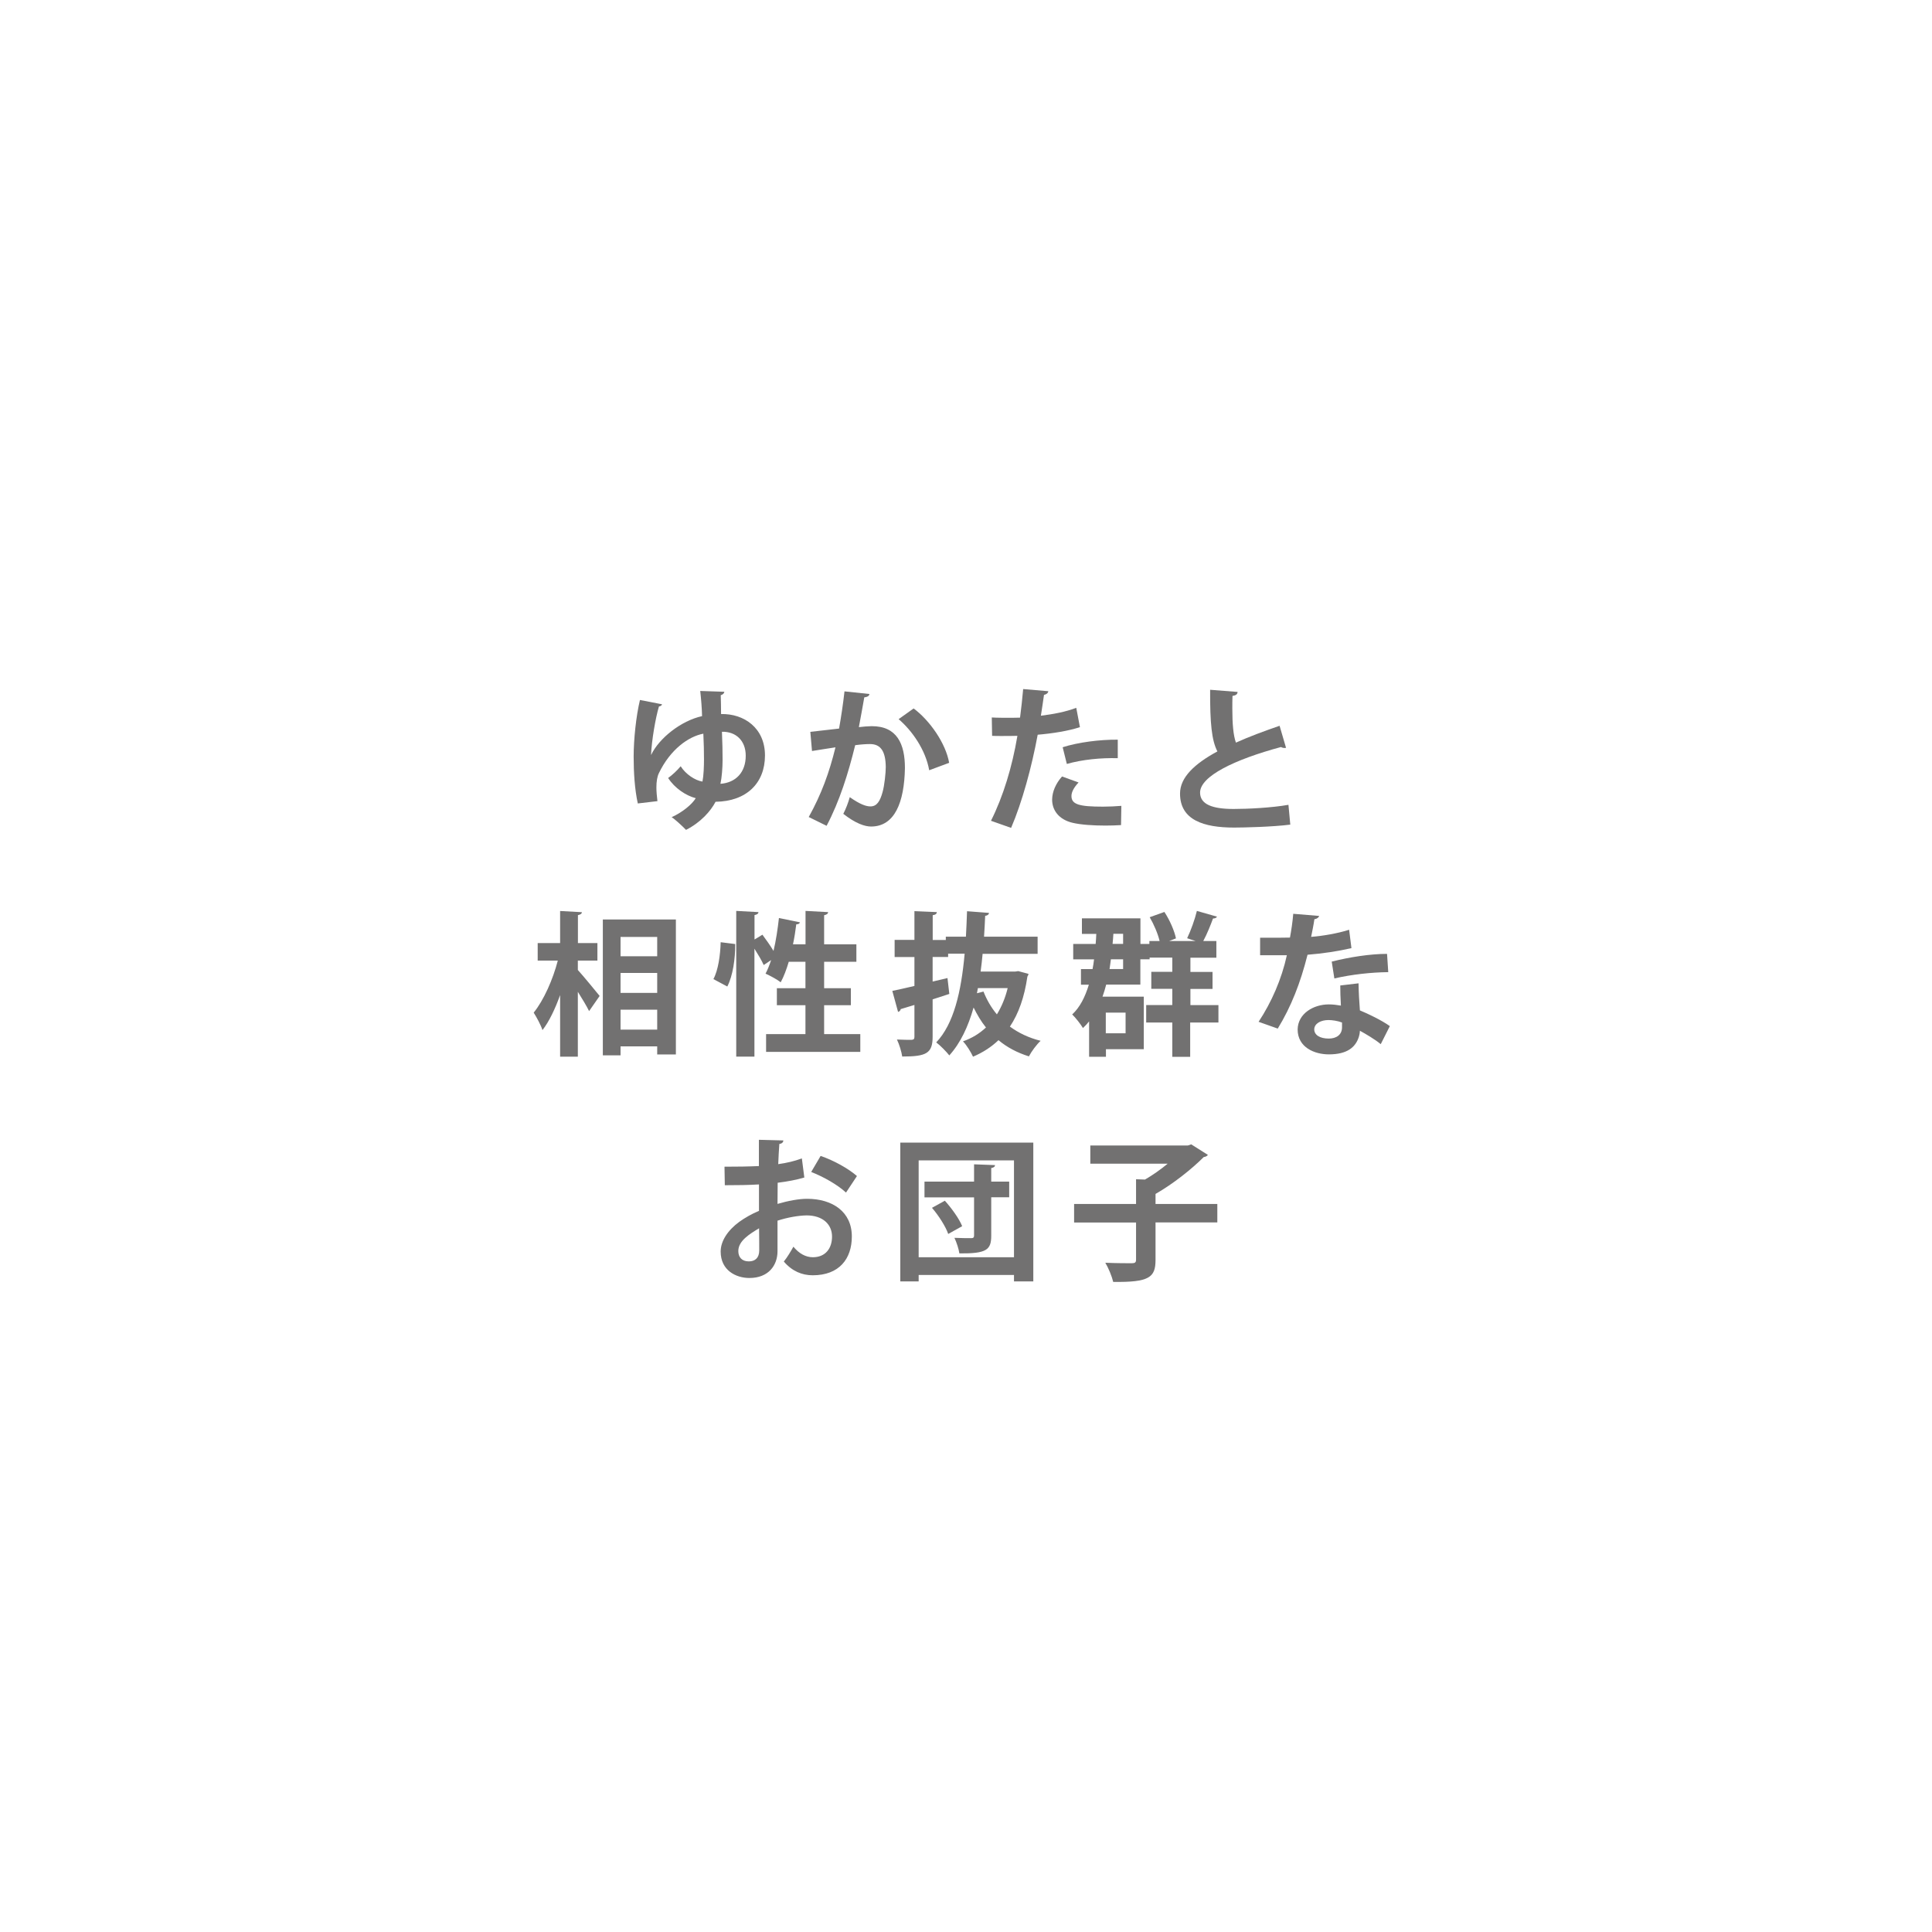 <?xml version="1.0" encoding="UTF-8"?>
<svg id="b" data-name="レイヤー 2" xmlns="http://www.w3.org/2000/svg" width="242" height="242" xmlns:xlink="http://www.w3.org/1999/xlink" viewBox="0 0 242 242">
  <defs>
    <style>
      .f, .g {
        fill: #fff;
      }

      .g {
        filter: url(#d);
      }

      .h {
        fill: #727171;
      }
    </style>
    <filter id="d" data-name="drop-shadow-1" filterUnits="userSpaceOnUse">
      <feOffset dx="0" dy="0"/>
      <feGaussianBlur result="e" stdDeviation="15.64"/>
      <feFlood flood-color="#000" flood-opacity=".62"/>
      <feComposite in2="e" operator="in"/>
      <feComposite in="SourceGraphic"/>
    </filter>
  </defs>
  <g id="c" data-name="レイヤー 1">
    <g>
      <g>
        <circle class="g" cx="120.79" cy="120.66" r="73.58" transform="translate(-14.55 224.75) rotate(-82.53)"/>
        <g>
          <path class="f" d="M79.18,66.04c0,11.25-8.5,20.37-18.99,20.37s-19-9.12-19-20.37,8.5-20.38,19-20.38,18.99,9.12,18.99,20.38Z"/>
          <path class="f" d="M42.62,43.25c0,4.87-3.68,8.82-8.22,8.82s-8.22-3.95-8.22-8.82,3.68-8.82,8.22-8.82,8.22,3.95,8.22,8.82Z"/>
        </g>
      </g>
      <g>
        <path class="h" d="M81.57,94.54c.99-2.07,3.73-4.26,6.37-4.84-.02-.97-.12-2.17-.23-3.15l3.02,.1c-.02,.17-.15,.35-.45,.43,.02,.6,.04,1.61,.04,2.36,2.88-.06,5.5,1.74,5.5,5.19s-2.3,5.75-6.19,5.8c-.6,1.16-1.86,2.59-3.7,3.52-.46-.48-1.37-1.32-1.8-1.59,1.33-.6,2.54-1.59,3.02-2.38-1.22-.31-2.65-1.26-3.46-2.53,.5-.35,1.16-.97,1.57-1.47,.62,.99,1.8,1.78,2.73,1.92,.15-.77,.19-1.92,.19-2.79,0-.97-.02-1.97-.08-3.21-1.86,.35-4.14,1.97-5.57,4.95-.21,.43-.31,1.04-.31,1.78,0,.54,.06,1.12,.13,1.72l-2.46,.29c-.39-1.78-.52-3.89-.52-5.86,0-2.17,.31-5.11,.79-7.1l2.77,.54c-.04,.14-.19,.25-.39,.27-.43,1.43-.91,4.24-.99,6.06h.02Zm8.86-2.88c.06,1.26,.08,2.59,.08,3.54s-.1,2.24-.27,2.98c1.92-.14,3.17-1.43,3.17-3.52,0-1.88-1.22-3.04-2.98-3Z"/>
        <path class="h" d="M108.9,86.94c-.04,.27-.29,.37-.64,.41-.17,.95-.46,2.61-.68,3.73,.5-.06,1.2-.12,1.59-.12,3.19-.02,4.18,2.23,4.18,5.24v.02c-.08,4.28-1.28,7.31-4.24,7.31-.77,0-1.93-.37-3.48-1.59,.31-.6,.62-1.39,.81-2.09,1.32,.93,2.07,1.16,2.59,1.16,.81,0,1.2-.66,1.51-1.76,.25-.85,.41-2.46,.41-3.17-.02-1.92-.6-2.88-1.97-2.88-.46,0-1.12,.04-1.86,.14-.87,3.54-1.94,6.98-3.58,10.1l-2.24-1.1c1.59-2.86,2.57-5.55,3.35-8.73-.7,.12-2.09,.31-2.94,.46l-.21-2.4,3.6-.41c.25-1.41,.5-3.04,.68-4.66l3.13,.33Zm7.49,9.54c-.45-2.57-2.17-4.99-3.83-6.4l1.88-1.34c2.01,1.49,4.02,4.35,4.45,6.81l-2.5,.93Z"/>
        <path class="h" d="M135.28,91.08c-1.47,.48-3.41,.79-5.3,.95-.75,4.06-1.95,8.46-3.33,11.67l-2.52-.89c1.53-3.06,2.65-6.73,3.31-10.64-.31,.02-1.68,.02-2.05,.02-.41,0-.79,0-1.12-.02l-.04-2.3c.62,.04,1.62,.04,2.55,.04,.31,0,.66-.02,.99-.02,.15-1.12,.29-2.46,.39-3.58l3.15,.27c-.02,.23-.25,.41-.54,.46-.1,.7-.25,1.74-.39,2.61,1.53-.19,3.11-.48,4.43-.99l.46,2.42Zm5.13,12.27c-.6,.04-1.28,.06-1.97,.06-1.49,0-3.06-.1-4.1-.35-1.72-.41-2.57-1.59-2.55-2.94,.02-.93,.43-1.95,1.24-2.86l2.07,.75c-.6,.64-.89,1.22-.89,1.7,0,1.06,.99,1.33,3.95,1.33,.77,0,1.59-.04,2.3-.1l-.04,2.4Zm-7.31-9.75c1.94-.62,4.64-.97,6.91-.95v2.32c-2.09-.06-4.45,.17-6.38,.72l-.52-2.09Z"/>
        <path class="h" d="M161.09,93.67c-.06,.02-.14,.02-.19,.02-.15,0-.33-.04-.44-.12-5.82,1.57-10.16,3.66-10.14,5.73,.02,1.45,1.53,2.03,4.2,2.03,1.8,0,4.78-.15,6.87-.52l.23,2.48c-2.23,.29-5.94,.37-7.04,.37-3.79,0-6.77-.93-6.77-4.26,0-2.03,1.82-3.73,4.68-5.28-.72-1.39-.93-3.54-.91-7.72l3.44,.27c-.02,.29-.21,.44-.64,.5-.02,.56-.02,1.08-.02,1.57,0,1.92,.12,3.35,.45,4.28,1.64-.74,3.5-1.43,5.47-2.11l.81,2.77Z"/>
        <path class="h" d="M72.38,120.32v1.18c.68,.74,2.34,2.77,2.73,3.25l-1.32,1.9c-.31-.64-.87-1.55-1.41-2.42v8.13h-2.22v-7.72c-.62,1.72-1.37,3.31-2.21,4.39-.21-.66-.74-1.61-1.1-2.19,1.26-1.55,2.42-4.18,3.02-6.52h-2.52v-2.19h2.81v-4.02l2.73,.15c-.02,.19-.15,.29-.5,.37v3.5h2.44v2.19h-2.44Zm3.13-5.15h9.15v16.91h-2.34v-1.01h-4.59v1.12h-2.22v-17.03Zm6.81,2.19h-4.59v2.42h4.59v-2.42Zm0,4.51h-4.59v2.5h4.59v-2.5Zm-4.59,7.1h4.59v-2.5h-4.59v2.5Z"/>
        <path class="h" d="M89.36,122.64c.6-1.1,.87-3.02,.91-4.62l1.82,.23c.02,1.82-.29,3.97-.99,5.32l-1.74-.93Zm13.85,6.89h4.55v2.23h-11.8v-2.23h4.93v-3.62h-3.58v-2.13h3.58v-3.31h-2.09c-.29,.97-.62,1.86-1.01,2.57-.44-.35-1.33-.83-1.9-1.08,.25-.46,.48-1.04,.7-1.7l-.93,.62c-.23-.54-.7-1.32-1.16-2.05v13.52h-2.28v-18.25l2.79,.15c-.02,.19-.17,.31-.5,.37v3.06l.99-.6c.46,.62,1.01,1.39,1.39,2.03,.31-1.28,.52-2.73,.68-4.12l2.63,.54c-.04,.15-.19,.25-.46,.25-.1,.81-.23,1.66-.41,2.5h1.57v-4.18l2.83,.15c-.02,.21-.16,.31-.5,.39v3.64h4.04v2.19h-4.04v3.31h3.35v2.13h-3.35v3.62Z"/>
        <path class="h" d="M127.55,121.64l1.28,.35c-.02,.15-.08,.23-.14,.33-.37,2.57-1.1,4.64-2.19,6.27,1.08,.79,2.36,1.41,3.85,1.78-.5,.45-1.16,1.35-1.47,1.95-1.47-.46-2.75-1.14-3.81-2.03-.91,.87-1.97,1.55-3.19,2.07-.27-.58-.81-1.47-1.26-1.92,1.1-.39,2.07-.97,2.88-1.74-.6-.74-1.1-1.59-1.55-2.5-.68,2.4-1.64,4.45-3.04,6-.33-.43-1.16-1.28-1.64-1.63,2.19-2.3,3.13-6.31,3.56-11.11h-2.07v.41h-1.94v3.08l1.86-.44,.23,1.99c-.7,.23-1.39,.46-2.09,.68v4.68c0,2.09-.79,2.48-3.81,2.48-.08-.58-.37-1.53-.66-2.13,.75,.04,1.57,.04,1.82,.04,.27-.02,.37-.1,.37-.37v-4l-1.72,.52c-.02,.19-.17,.31-.33,.35l-.72-2.63c.75-.15,1.7-.37,2.77-.62v-3.62h-2.48v-2.15h2.48v-3.6l2.81,.12c-.02,.21-.15,.33-.52,.39v3.1h1.64v-.41h2.52c.06-1.04,.1-2.11,.14-3.19l2.75,.21c-.02,.21-.19,.33-.48,.37-.04,.89-.08,1.76-.14,2.61h6.71v2.15h-6.89c-.06,.75-.16,1.51-.25,2.22h4.33l.39-.06Zm-5.17,2.77l.81-.21c.41,1.04,.97,2.01,1.68,2.86,.58-.95,1.05-2.05,1.35-3.29h-3.73l-.12,.64Z"/>
        <path class="h" d="M152.62,125.89v2.19h-3.54v4.3h-2.24v-4.3h-3.27v-2.19h3.27v-2.03h-2.63v-2.13h2.63v-1.78h-2.84v.21h-1.16v3.17h-4.28c-.13,.52-.29,1.03-.46,1.51h5.17v6.58h-4.74v.95h-2.11v-4.43c-.23,.29-.5,.58-.77,.83-.27-.46-.95-1.33-1.35-1.7,.97-.89,1.62-2.19,2.09-3.73h-.99v-1.95h1.45c.08-.39,.14-.79,.19-1.22h-2.61v-1.93h2.81c.04-.41,.06-.83,.08-1.26h-1.8v-1.95h7.33v3.21h1.12v-.37h1.28c-.21-.91-.72-2.09-1.24-2.98l1.84-.66c.68,1.03,1.26,2.38,1.45,3.31l-.85,.33h3.31c-.37-.12-.74-.23-1.06-.35,.45-.93,.97-2.36,1.22-3.42l2.52,.72c-.08,.15-.25,.23-.5,.23-.31,.85-.77,1.99-1.22,2.82h1.64v2.09h-3.25v1.78h2.77v2.13h-2.77v2.03h3.54Zm-11.63,.95h-2.48v2.59h2.48v-2.59Zm-.31-5.46v-1.22h-1.53c-.04,.41-.12,.81-.17,1.22h1.7Zm0-4.41h-1.22c-.02,.43-.06,.85-.1,1.26h1.32v-1.26Z"/>
        <path class="h" d="M165.24,114.73c-.06,.19-.27,.37-.6,.41-.1,.7-.29,1.64-.41,2.21,1.37-.1,3.35-.43,4.76-.89l.29,2.3c-1.66,.39-3.6,.68-5.5,.83-.89,3.54-2.05,6.5-3.73,9.25l-2.4-.85c1.61-2.44,2.88-5.32,3.54-8.34h-3.35v-2.19h2.15c.58,0,1.16-.02,1.59-.02,.17-.93,.33-1.97,.41-2.98l3.25,.27Zm4.93,8.44c.02,1.16,.08,2.26,.17,3.39,1.04,.43,2.73,1.24,3.75,1.97l-1.14,2.26c-.72-.6-1.88-1.28-2.61-1.68-.02,.37-.08,.6-.14,.79-.41,1.26-1.43,2.17-3.75,2.17-1.76,0-3.91-.85-3.91-3.13,.04-1.99,1.99-3.13,3.91-3.13,.48,0,.99,.06,1.51,.15-.06-.93-.08-1.9-.08-2.52l2.28-.27Zm-2.07,4.91c-.52-.21-1.24-.31-1.7-.31-.95,0-1.76,.43-1.78,1.16,0,.72,.72,1.16,1.82,1.16,.93,0,1.66-.46,1.66-1.41v-.6Zm5.79-6.31c-2.11,.02-4.6,.29-6.75,.79l-.33-2.11c2.21-.56,4.82-.97,6.93-.97l.15,2.28Z"/>
        <path class="h" d="M100.76,147.49c-.97,.29-2.07,.5-3.35,.66,0,.91-.02,1.84-.02,2.65,1.32-.39,2.69-.64,3.7-.64,3.17,0,5.61,1.61,5.61,4.72,0,2.81-1.59,4.86-4.9,4.86-1.33,0-2.57-.5-3.62-1.72,.41-.5,.87-1.26,1.2-1.86,.72,.87,1.55,1.32,2.44,1.32,1.57,0,2.4-1.1,2.4-2.59s-1.12-2.65-3.19-2.65c-1.04,.02-2.38,.25-3.64,.66v3.83c0,1.78-1.14,3.35-3.52,3.35-1.68,0-3.6-.95-3.6-3.31,0-1.32,.89-2.67,2.34-3.73,.7-.5,1.55-.99,2.46-1.37v-3.31c-1.28,.08-2.71,.1-4.28,.1l-.04-2.32c1.61,0,3.04-.02,4.31-.08v-3.29l3.06,.08c0,.23-.19,.41-.5,.44-.06,.75-.1,1.64-.14,2.53,1.08-.15,2.09-.39,2.96-.72l.31,2.4Zm-5.69,6.37c-1.12,.68-2.59,1.55-2.59,2.84,0,.79,.46,1.3,1.32,1.3,.79,0,1.3-.45,1.3-1.37,0-.48,0-1.62-.02-2.77Zm10.89-4.49c-1.05-.97-2.81-1.97-4.35-2.57l1.18-2.01c1.68,.58,3.46,1.57,4.55,2.52l-1.37,2.07Z"/>
        <path class="h" d="M112.77,143.12h16.66v17.39h-2.42v-.81h-11.94v.81h-2.3v-17.39Zm2.3,14.36h11.94v-12.13h-11.94v12.13Zm11.34-9.48v1.97h-2.25v4.82c0,1.78-.6,2.24-3.99,2.21-.08-.56-.35-1.39-.62-1.95,.85,.04,1.82,.04,2.09,.04s.37-.08,.37-.33v-4.78h-6.21v-1.97h6.21v-2.17l2.63,.1c-.02,.19-.14,.31-.48,.37v1.7h2.25Zm-7.64,6.56c-.31-.91-1.18-2.28-2.03-3.27l1.61-.89c.87,.97,1.8,2.26,2.17,3.19l-1.74,.97Z"/>
        <path class="h" d="M152.48,150.8v2.32h-7.74v4.7c0,2.19-.79,2.81-5.3,2.75-.16-.68-.6-1.76-.99-2.4,1.35,.06,2.86,.06,3.31,.06,.41,0,.54-.1,.54-.44v-4.66h-7.76v-2.32h7.76v-3.1l1.12,.04c.97-.56,1.99-1.28,2.84-1.99h-9.69v-2.28h12.23l.41-.14,2.09,1.32c-.1,.15-.31,.25-.52,.27-1.53,1.53-3.85,3.37-6.04,4.62v1.26h7.74Z"/>
      </g>
    </g>
  </g>
</svg>